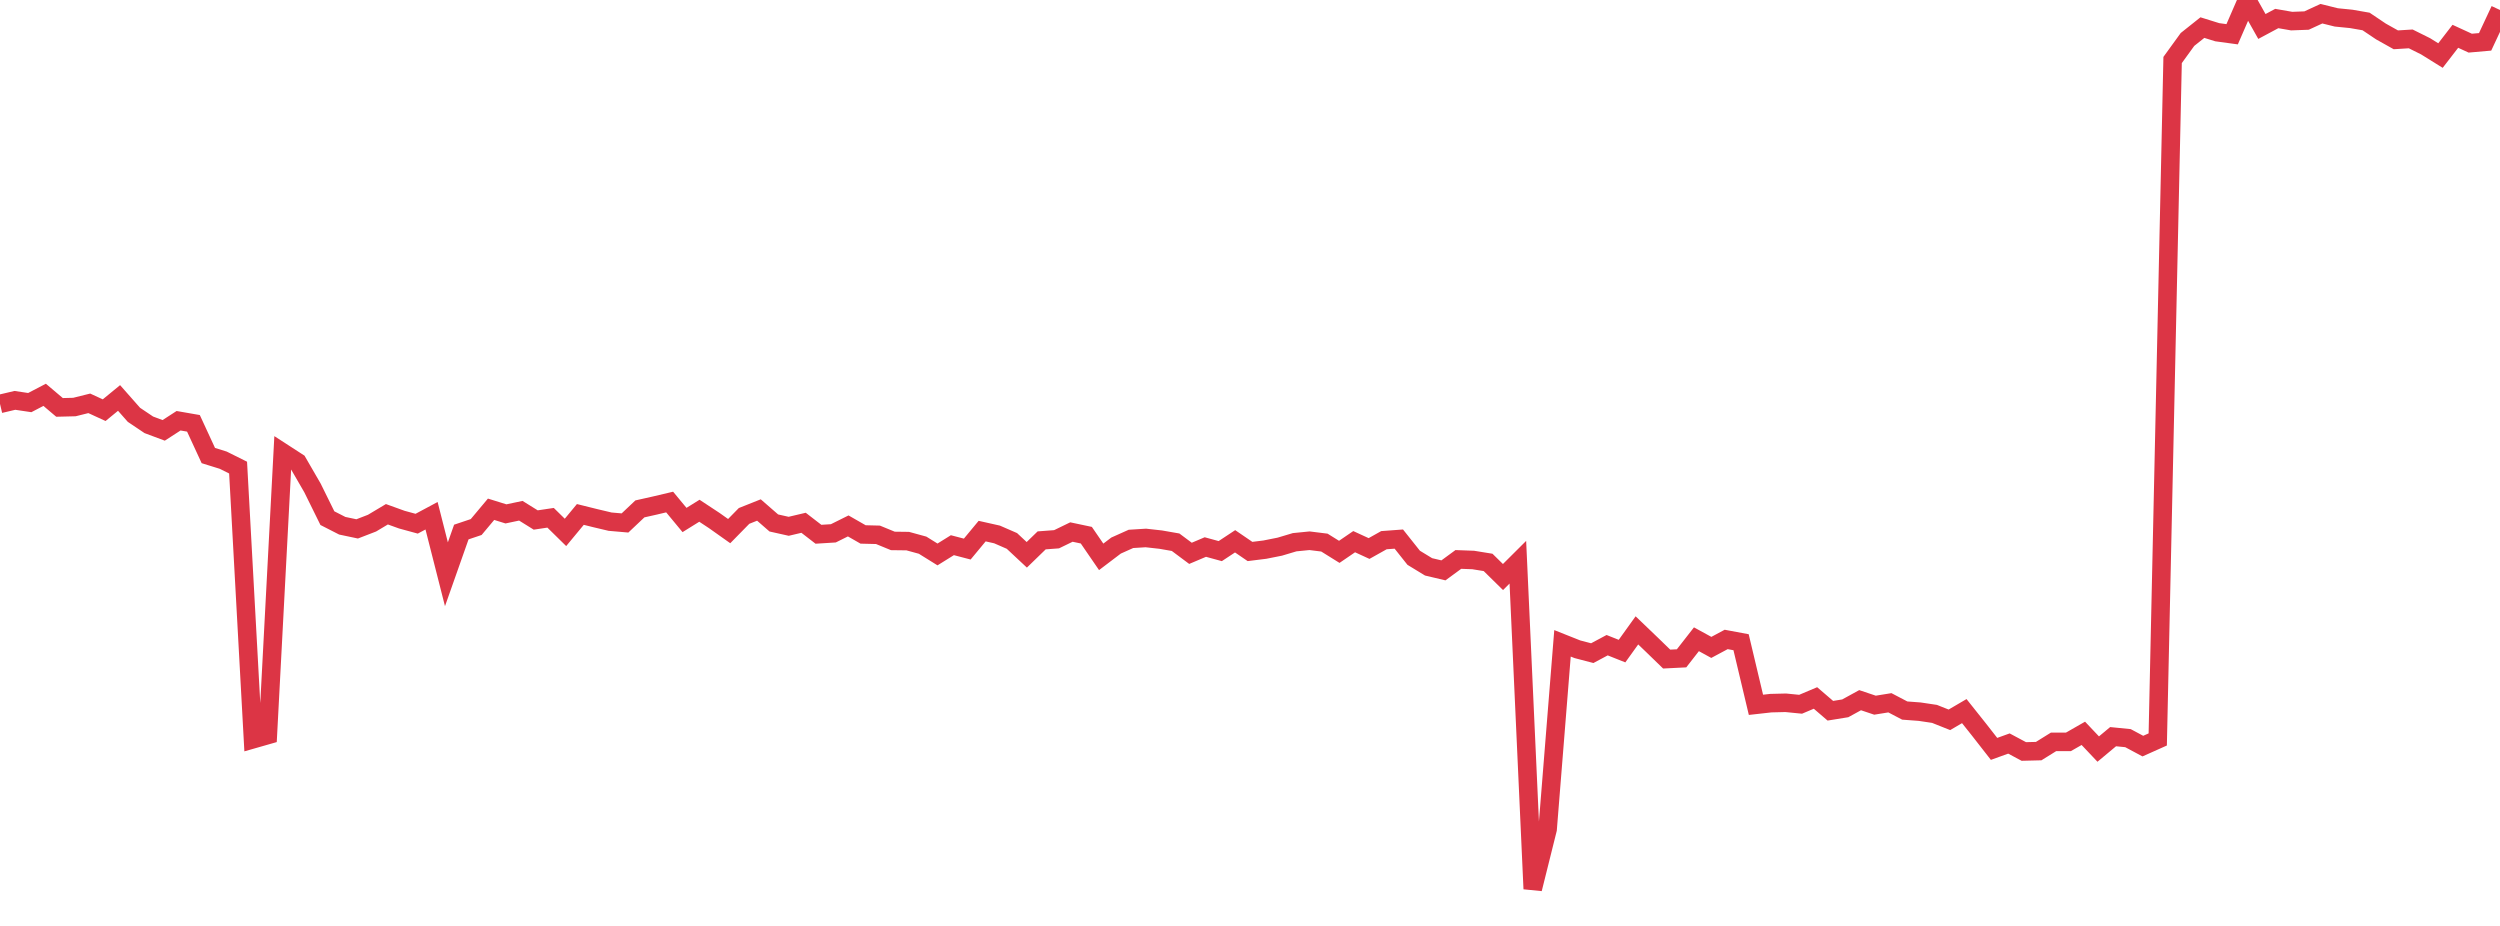 <?xml version="1.0" standalone="no"?>
<!DOCTYPE svg PUBLIC "-//W3C//DTD SVG 1.1//EN" "http://www.w3.org/Graphics/SVG/1.1/DTD/svg11.dtd">
<svg width="135" height="50" viewBox="0 0 135 50" preserveAspectRatio="none" class="sparkline" xmlns="http://www.w3.org/2000/svg"
xmlns:xlink="http://www.w3.org/1999/xlink"><path  class="sparkline--line" d="M 0 21.81 L 0 21.81 L 0.804 21.62 L 1.607 21.74 L 2.411 21.32 L 3.214 22 L 4.018 21.98 L 4.821 21.78 L 5.625 22.15 L 6.429 21.49 L 7.232 22.4 L 8.036 22.94 L 8.839 23.24 L 9.643 22.72 L 10.446 22.86 L 11.25 24.6 L 12.054 24.85 L 12.857 25.25 L 13.661 39.92 L 14.464 39.69 L 15.268 24.44 L 16.071 24.96 L 16.875 26.35 L 17.679 27.98 L 18.482 28.39 L 19.286 28.56 L 20.089 28.25 L 20.893 27.77 L 21.696 28.06 L 22.5 28.28 L 23.304 27.85 L 24.107 31.01 L 24.911 28.73 L 25.714 28.46 L 26.518 27.5 L 27.321 27.75 L 28.125 27.58 L 28.929 28.08 L 29.732 27.96 L 30.536 28.75 L 31.339 27.78 L 32.143 27.98 L 32.946 28.17 L 33.75 28.24 L 34.554 27.48 L 35.357 27.3 L 36.161 27.11 L 36.964 28.08 L 37.768 27.58 L 38.571 28.11 L 39.375 28.68 L 40.179 27.86 L 40.982 27.54 L 41.786 28.24 L 42.589 28.42 L 43.393 28.23 L 44.196 28.85 L 45 28.8 L 45.804 28.4 L 46.607 28.86 L 47.411 28.88 L 48.214 29.21 L 49.018 29.22 L 49.821 29.44 L 50.625 29.94 L 51.429 29.44 L 52.232 29.65 L 53.036 28.68 L 53.839 28.86 L 54.643 29.21 L 55.446 29.96 L 56.25 29.18 L 57.054 29.12 L 57.857 28.73 L 58.661 28.9 L 59.464 30.07 L 60.268 29.46 L 61.071 29.1 L 61.875 29.05 L 62.679 29.14 L 63.482 29.28 L 64.286 29.88 L 65.089 29.54 L 65.893 29.76 L 66.696 29.23 L 67.5 29.78 L 68.304 29.68 L 69.107 29.52 L 69.911 29.28 L 70.714 29.2 L 71.518 29.3 L 72.321 29.8 L 73.125 29.25 L 73.929 29.62 L 74.732 29.17 L 75.536 29.11 L 76.339 30.12 L 77.143 30.61 L 77.946 30.8 L 78.75 30.21 L 79.554 30.24 L 80.357 30.37 L 81.161 31.16 L 81.964 30.36 L 82.768 48 L 83.571 44.78 L 84.375 34.74 L 85.179 35.06 L 85.982 35.27 L 86.786 34.84 L 87.589 35.16 L 88.393 34.04 L 89.196 34.81 L 90 35.59 L 90.804 35.55 L 91.607 34.52 L 92.411 34.96 L 93.214 34.53 L 94.018 34.68 L 94.821 38.06 L 95.625 37.97 L 96.429 37.95 L 97.232 38.03 L 98.036 37.69 L 98.839 38.38 L 99.643 38.25 L 100.446 37.81 L 101.25 38.08 L 102.054 37.95 L 102.857 38.37 L 103.661 38.43 L 104.464 38.55 L 105.268 38.87 L 106.071 38.4 L 106.875 39.41 L 107.679 40.44 L 108.482 40.15 L 109.286 40.58 L 110.089 40.56 L 110.893 40.06 L 111.696 40.06 L 112.5 39.6 L 113.304 40.45 L 114.107 39.78 L 114.911 39.86 L 115.714 40.29 L 116.518 39.93 L 117.321 3.24 L 118.125 2.13 L 118.929 1.49 L 119.732 1.74 L 120.536 1.85 L 121.339 0 L 122.143 1.43 L 122.946 1 L 123.75 1.14 L 124.554 1.11 L 125.357 0.74 L 126.161 0.94 L 126.964 1.02 L 127.768 1.16 L 128.571 1.7 L 129.375 2.15 L 130.179 2.1 L 130.982 2.5 L 131.786 3 L 132.589 1.96 L 133.393 2.33 L 134.196 2.26 L 135 0.54" fill="none" stroke-width="1" stroke="#dc3545"></path></svg>